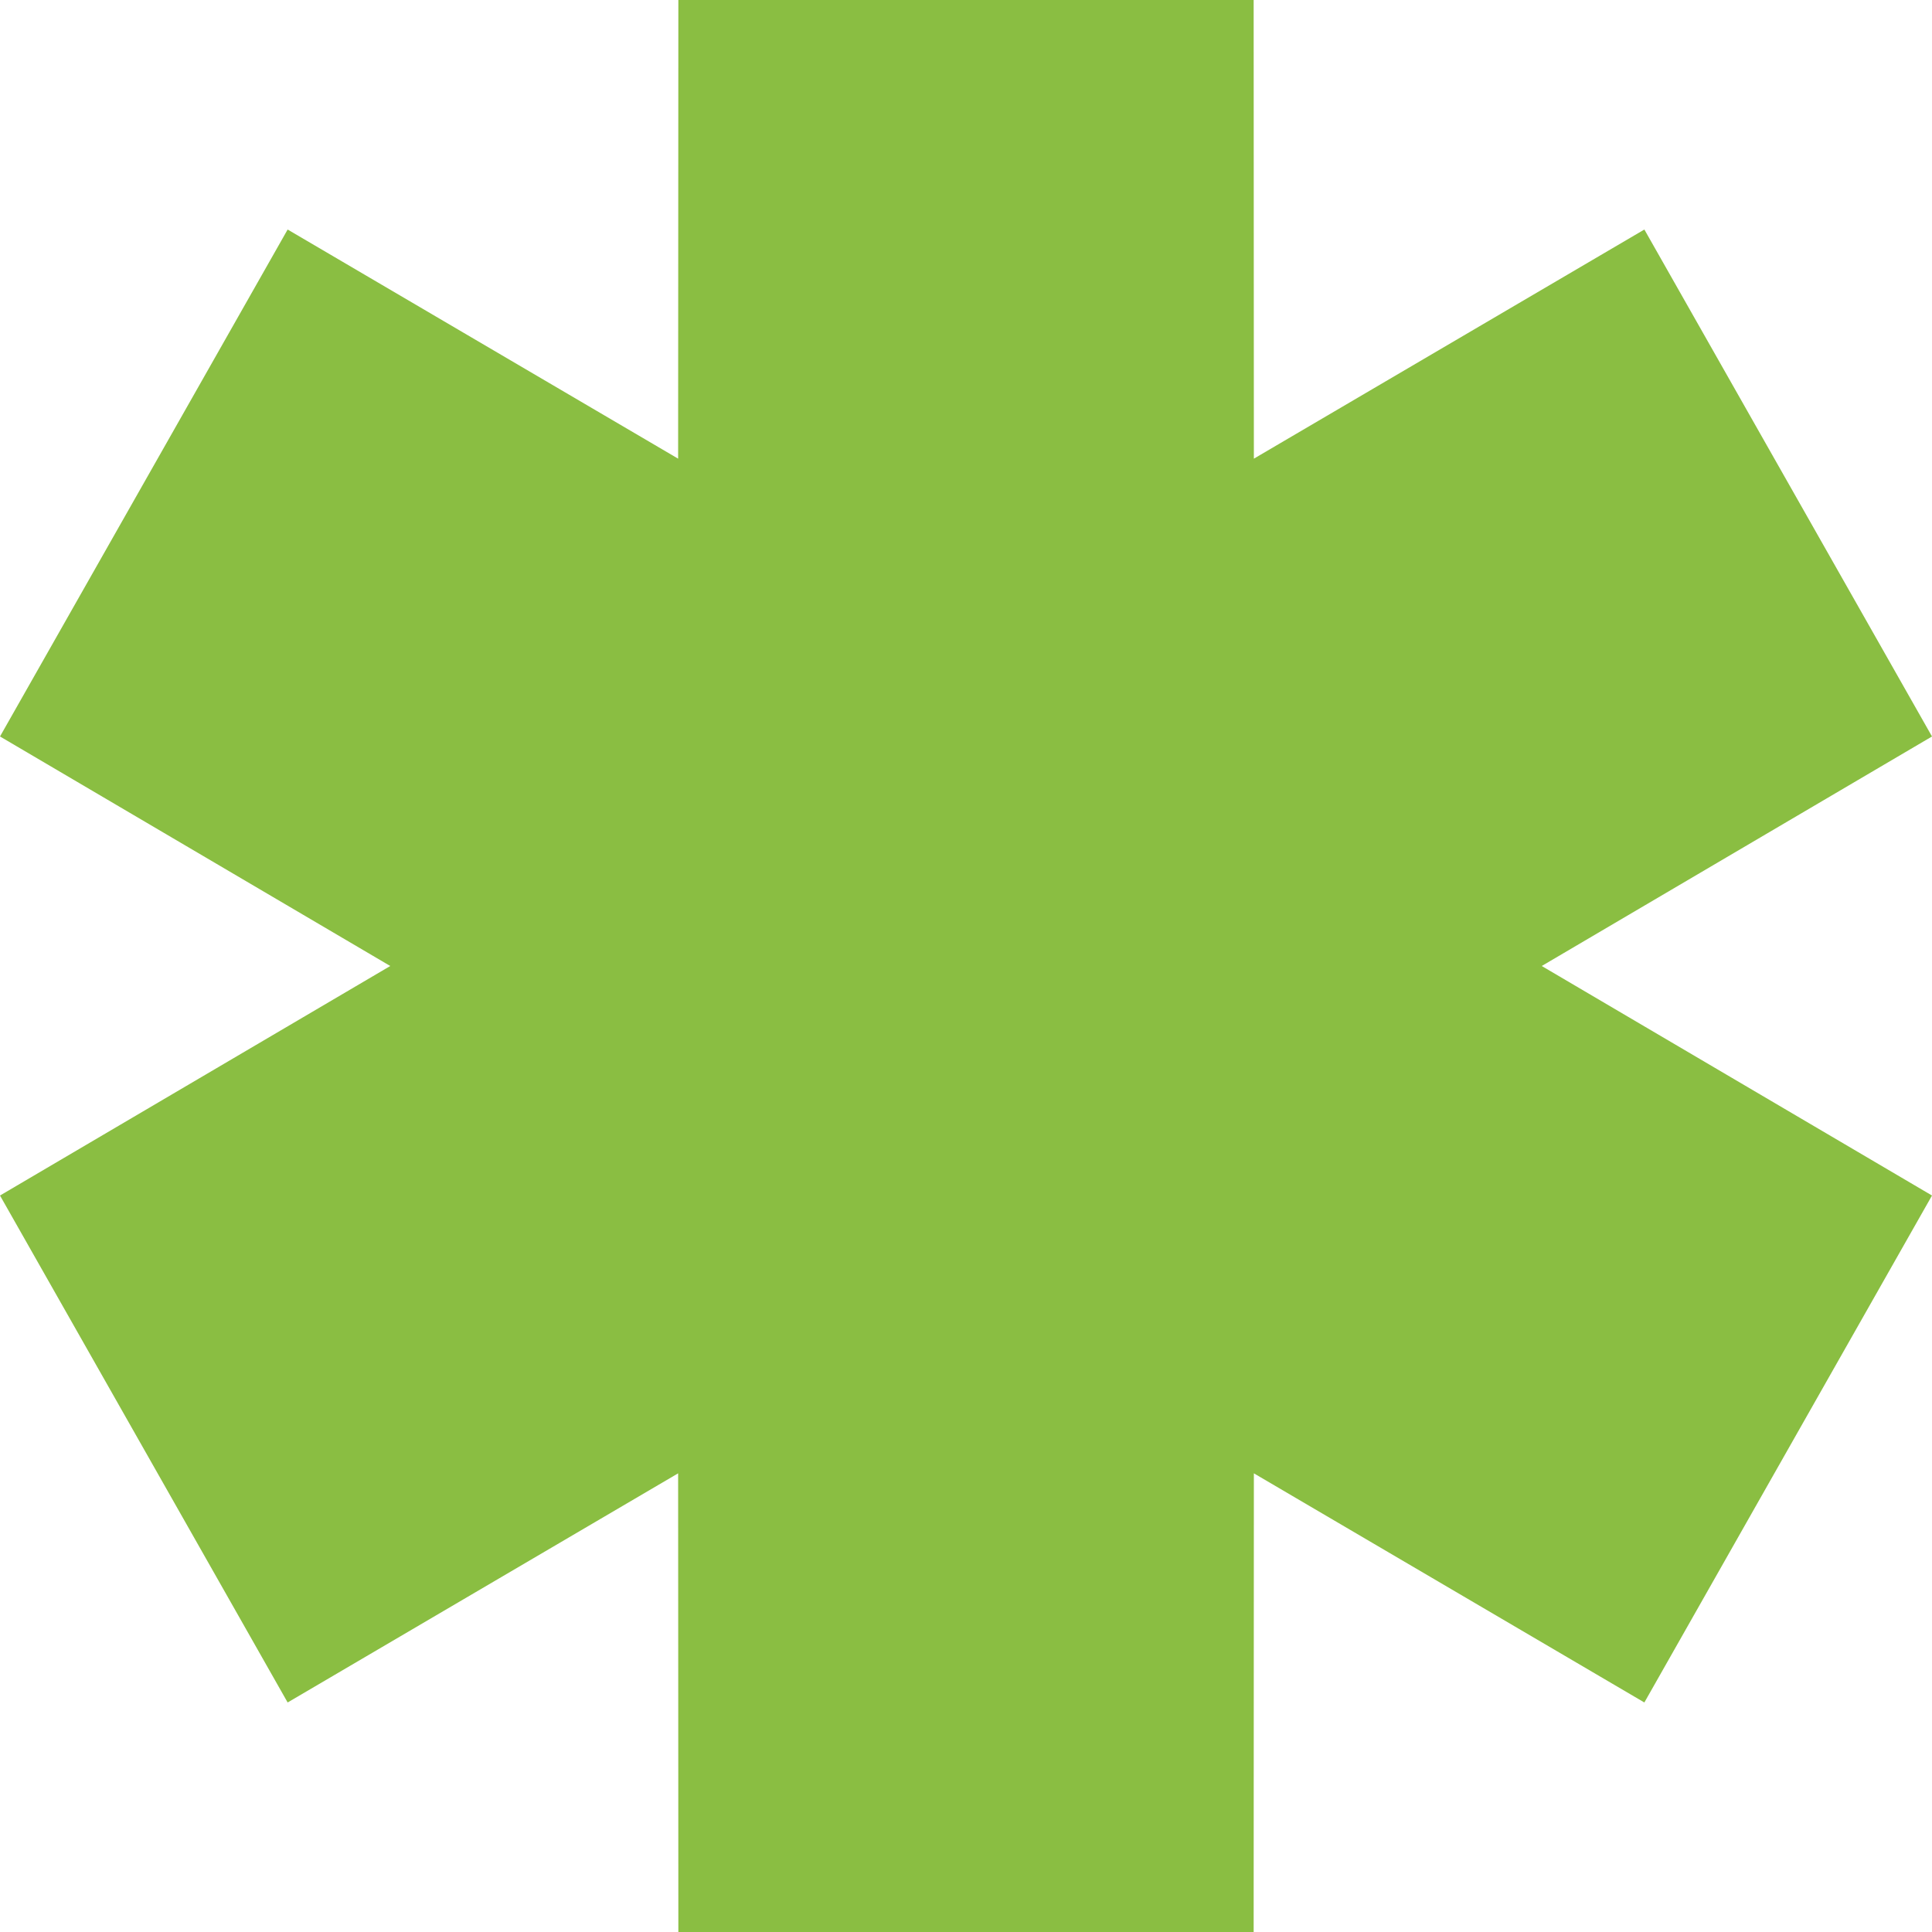 <?xml version="1.0" encoding="UTF-8"?> <svg xmlns="http://www.w3.org/2000/svg" width="136" height="136" fill="none"> <g clip-path="url(#a)"> <path fill-rule="evenodd" clip-rule="evenodd" d="M27.472 68 0 51.843l20.248-35.686 27.488 16.13L47.752 0h40.497l.015 32.287 27.488-16.13L136 51.843 108.528 68 136 84.157l-20.248 35.686-27.488-16.13L88.249 136H47.752l-.016-32.287-27.488 16.13L0 84.157 27.472 68Z" fill="#8ABE42"></path> </g> <defs> <clipPath id="a"> <path fill="#fff" d="M0 0h136v136H0z"></path> </clipPath> </defs> </svg> 